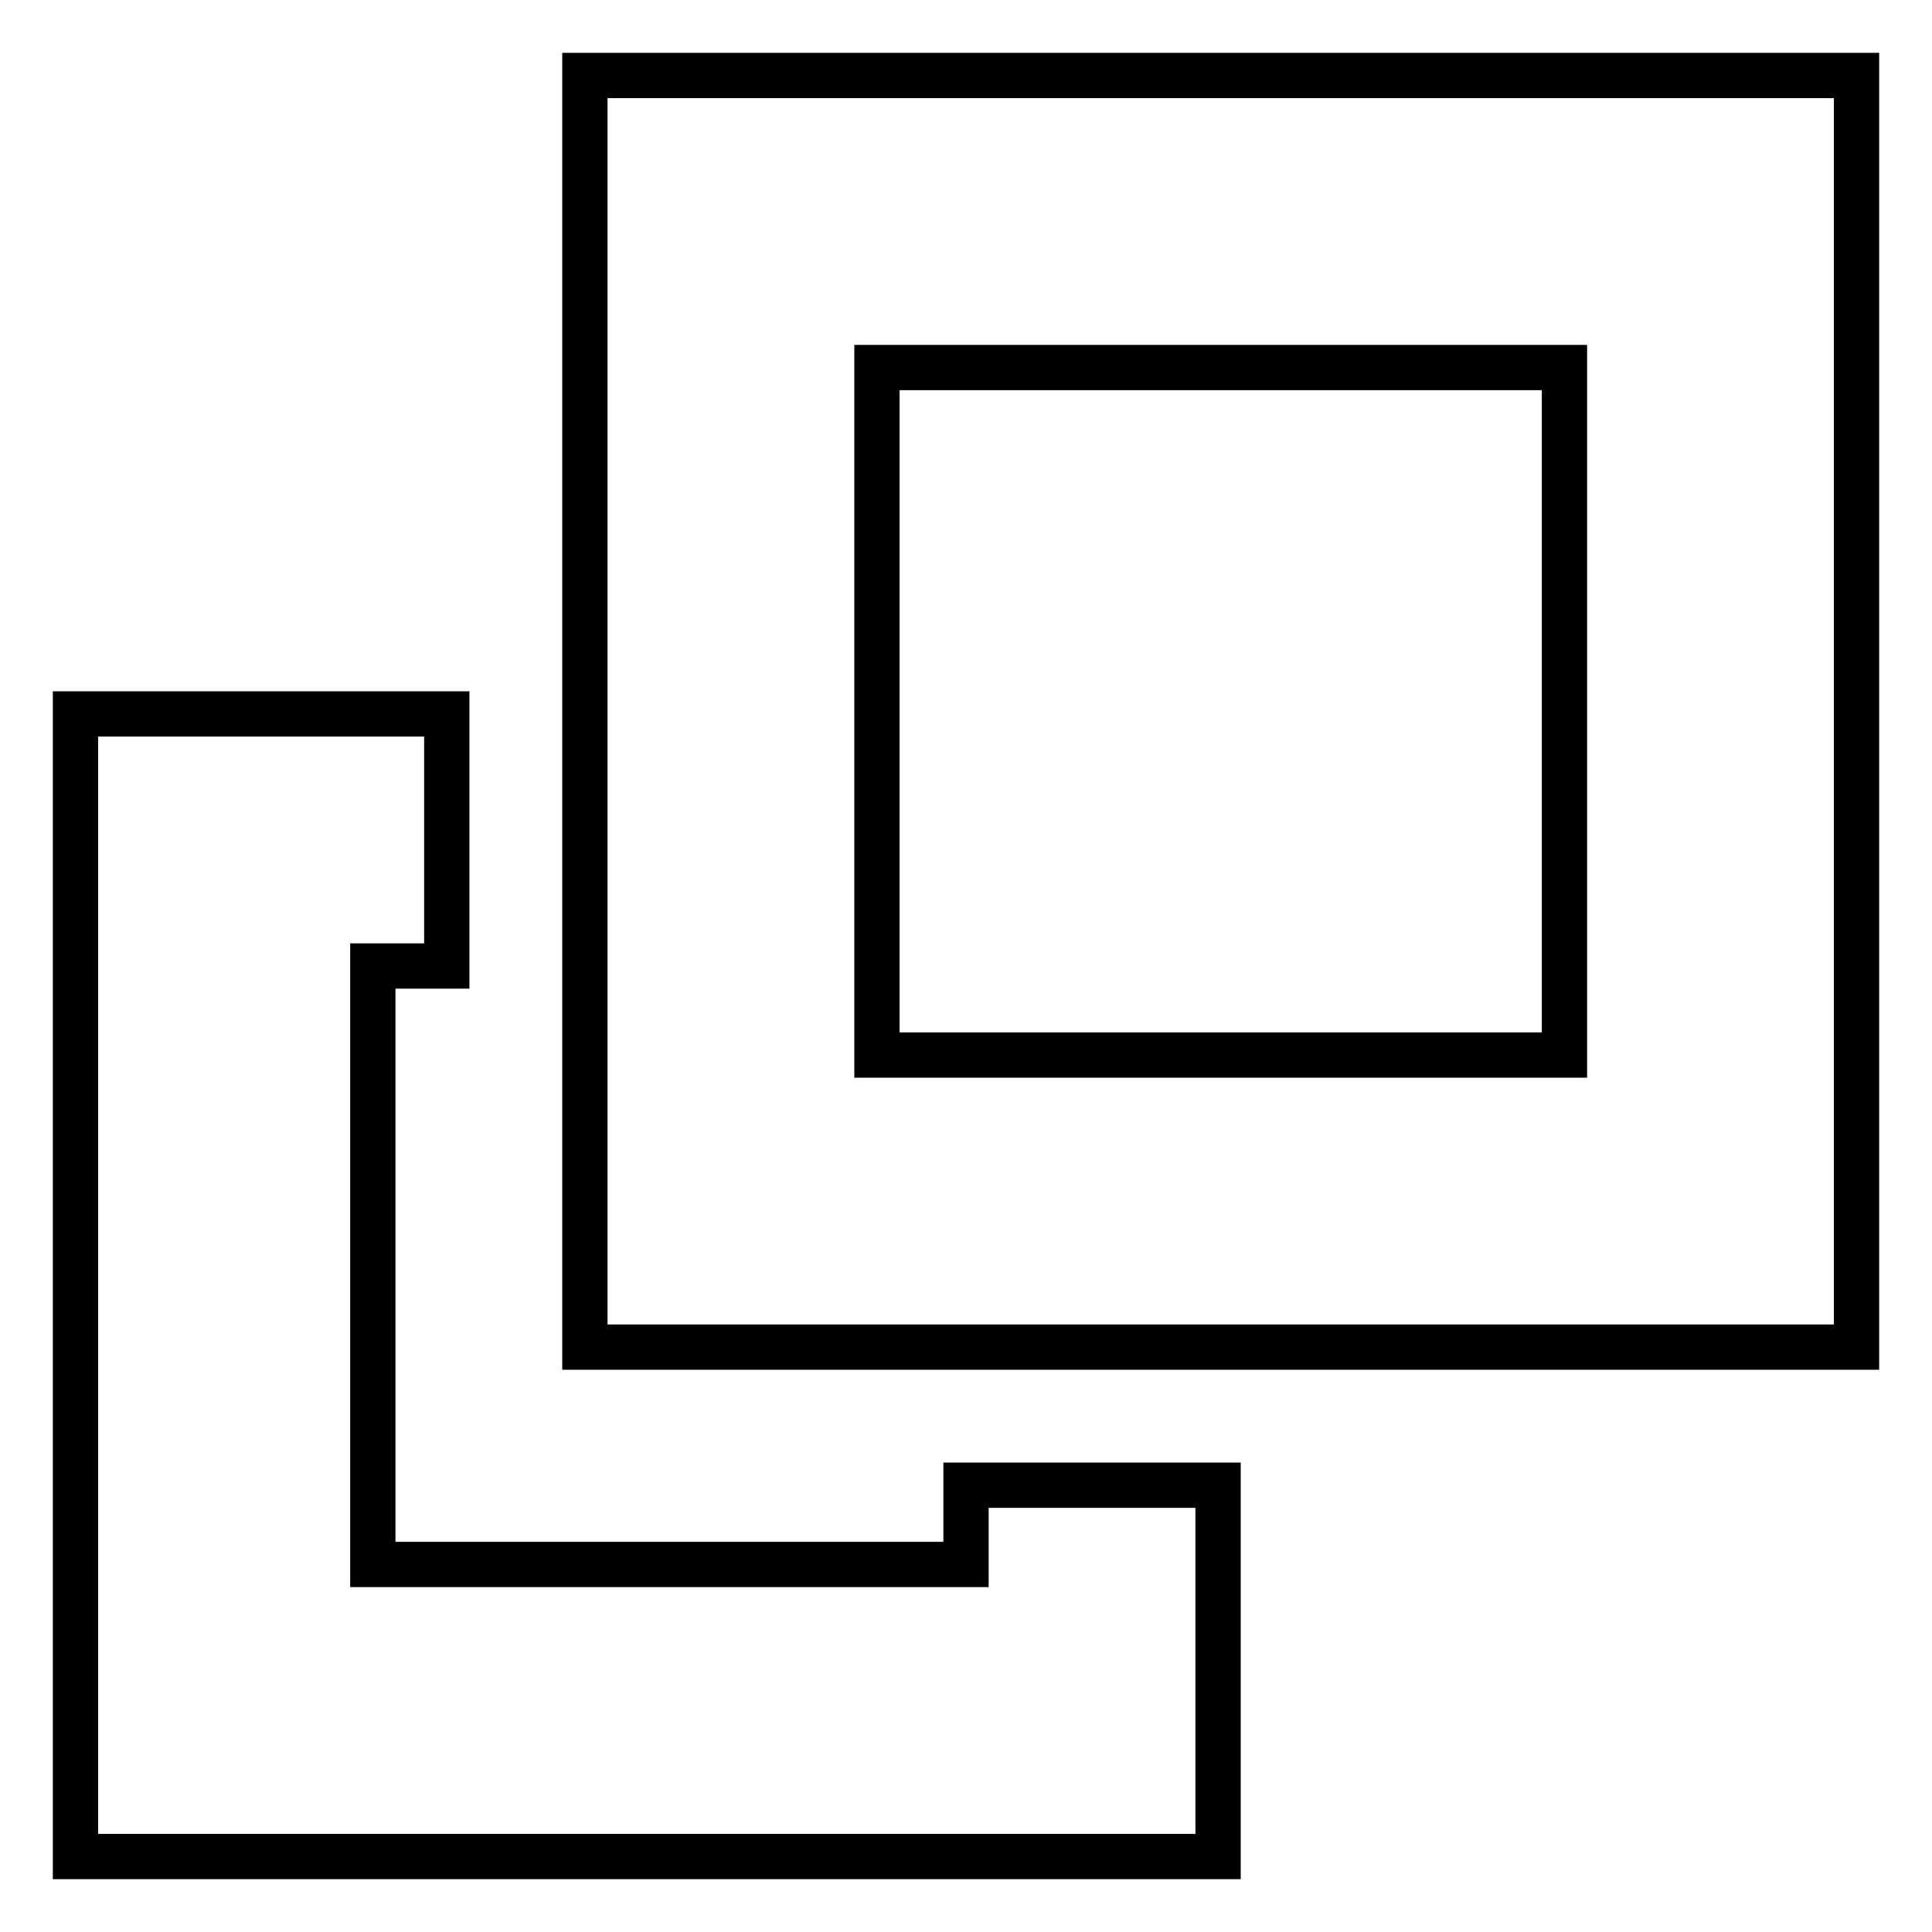 <?xml version="1.0" encoding="utf-8"?>
<!-- Svg Vector Icons : http://www.onlinewebfonts.com/icon -->
<!DOCTYPE svg PUBLIC "-//W3C//DTD SVG 1.1//EN" "http://www.w3.org/Graphics/SVG/1.1/DTD/svg11.dtd">
<svg version="1.1" xmlns="http://www.w3.org/2000/svg" xmlns:xlink="http://www.w3.org/1999/xlink" x="0px" y="0px" viewBox="0 0 256 256" enable-background="new 0 0 256 256" xml:space="preserve">
<g> <path stroke-width="6" fill-opacity="0" stroke="#000000"  d="M161.4,246H10V94.6h49.2V128h-9.8v79.3H128v-10.5h33.4V246z M207.3,48.7v91.1h-91.1V48.7H207.3z M246,10 H77.5v168.5H246V10z"/></g>
</svg>